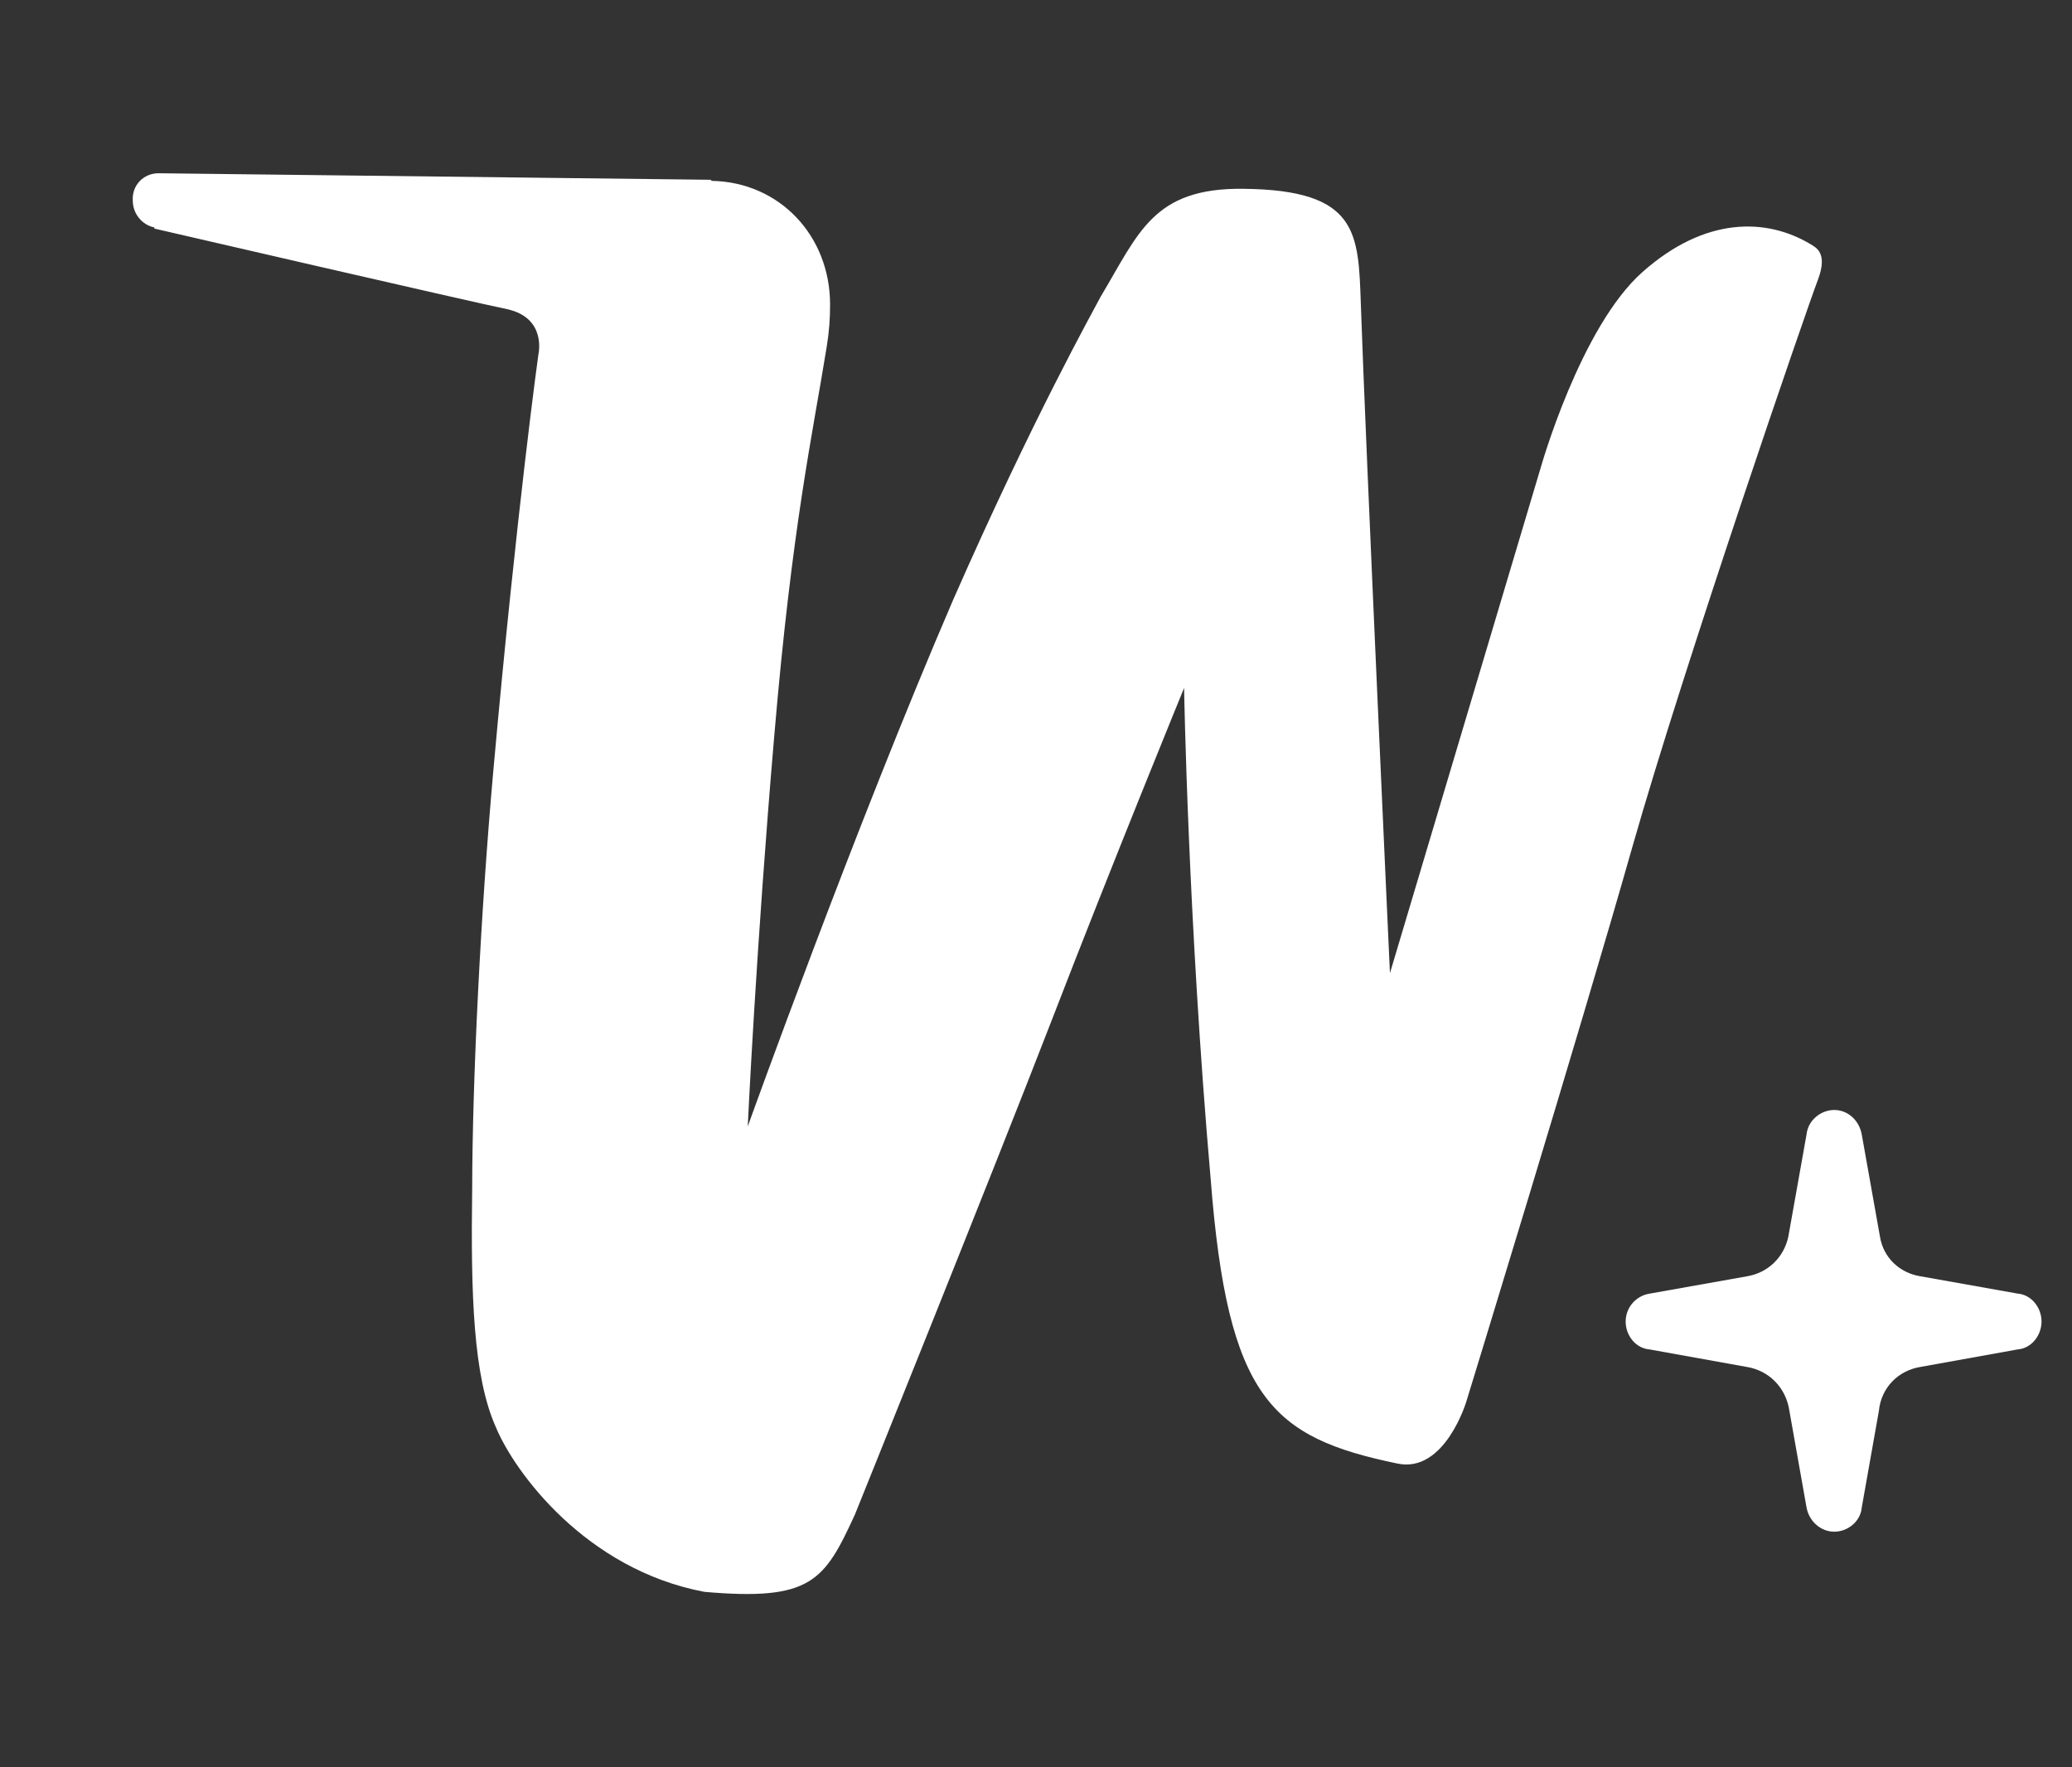 <svg width="34" height="29" viewBox="0 0 34 29" fill="none" xmlns="http://www.w3.org/2000/svg">
<rect x="0" y="0" width="34" height="29" fill="#333333" stroke="none"/>
<path d="M29.708 4.006C28.983 3.572 27.978 3.554 26.954 4.462C25.931 5.365 25.279 7.684 25.279 7.684L22.808 15.969C22.808 15.969 22.408 7.298 22.33 4.979C22.289 3.82 22.289 3.117 20.402 3.098C18.92 3.08 18.686 3.825 18.061 4.868C17.938 5.105 16.955 6.852 15.643 9.837C14.027 13.585 12.27 18.484 12.27 18.484C12.27 18.484 12.407 15.546 12.705 12.076C12.999 8.607 13.336 7.122 13.566 5.688C13.607 5.436 13.621 5.227 13.621 4.994C13.62 3.867 12.79 2.987 11.679 2.968L11.661 2.95L2.601 2.843C2.354 2.843 2.161 3.043 2.179 3.294C2.179 3.513 2.34 3.695 2.533 3.732V3.751C2.533 3.751 7.687 4.943 8.321 5.073C8.977 5.217 8.835 5.813 8.835 5.813C8.835 5.813 8.482 8.347 8.097 12.626C7.886 14.982 7.752 17.708 7.748 19.502C7.724 21.257 7.766 22.586 8.135 23.415C8.439 24.151 9.608 25.753 11.558 26.121C13.312 26.275 13.527 25.944 14.028 24.854C14.028 24.854 16.267 19.303 17.254 16.752C18.259 14.148 19.43 11.289 19.43 11.289C19.43 11.289 19.494 15.094 19.866 19.345C20.146 22.949 20.862 23.587 22.932 24.016C23.708 24.179 24.061 23 24.061 23C24.061 23 25.929 16.919 26.782 13.911C27.636 10.907 29.662 5.025 29.832 4.588C29.997 4.145 29.796 4.061 29.708 4.006Z" fill="white"/>
<path d="M33.109 21.227L31.508 20.942C31.172 20.887 30.905 20.639 30.849 20.293L30.55 18.616C30.509 18.387 30.325 18.214 30.099 18.214C29.874 18.214 29.667 18.387 29.644 18.616L29.345 20.293C29.271 20.639 29.004 20.887 28.668 20.943L27.067 21.228C26.841 21.265 26.676 21.457 26.676 21.686C26.676 21.915 26.841 22.125 27.067 22.143L28.65 22.428C29.027 22.485 29.308 22.77 29.363 23.153L29.644 24.737C29.685 24.961 29.874 25.134 30.099 25.134C30.325 25.134 30.532 24.961 30.55 24.737L30.831 23.153C30.868 22.77 31.149 22.485 31.526 22.428L33.109 22.143C33.334 22.125 33.5 21.914 33.5 21.685C33.5 21.456 33.334 21.246 33.109 21.227Z" fill="white"/>
</svg>
